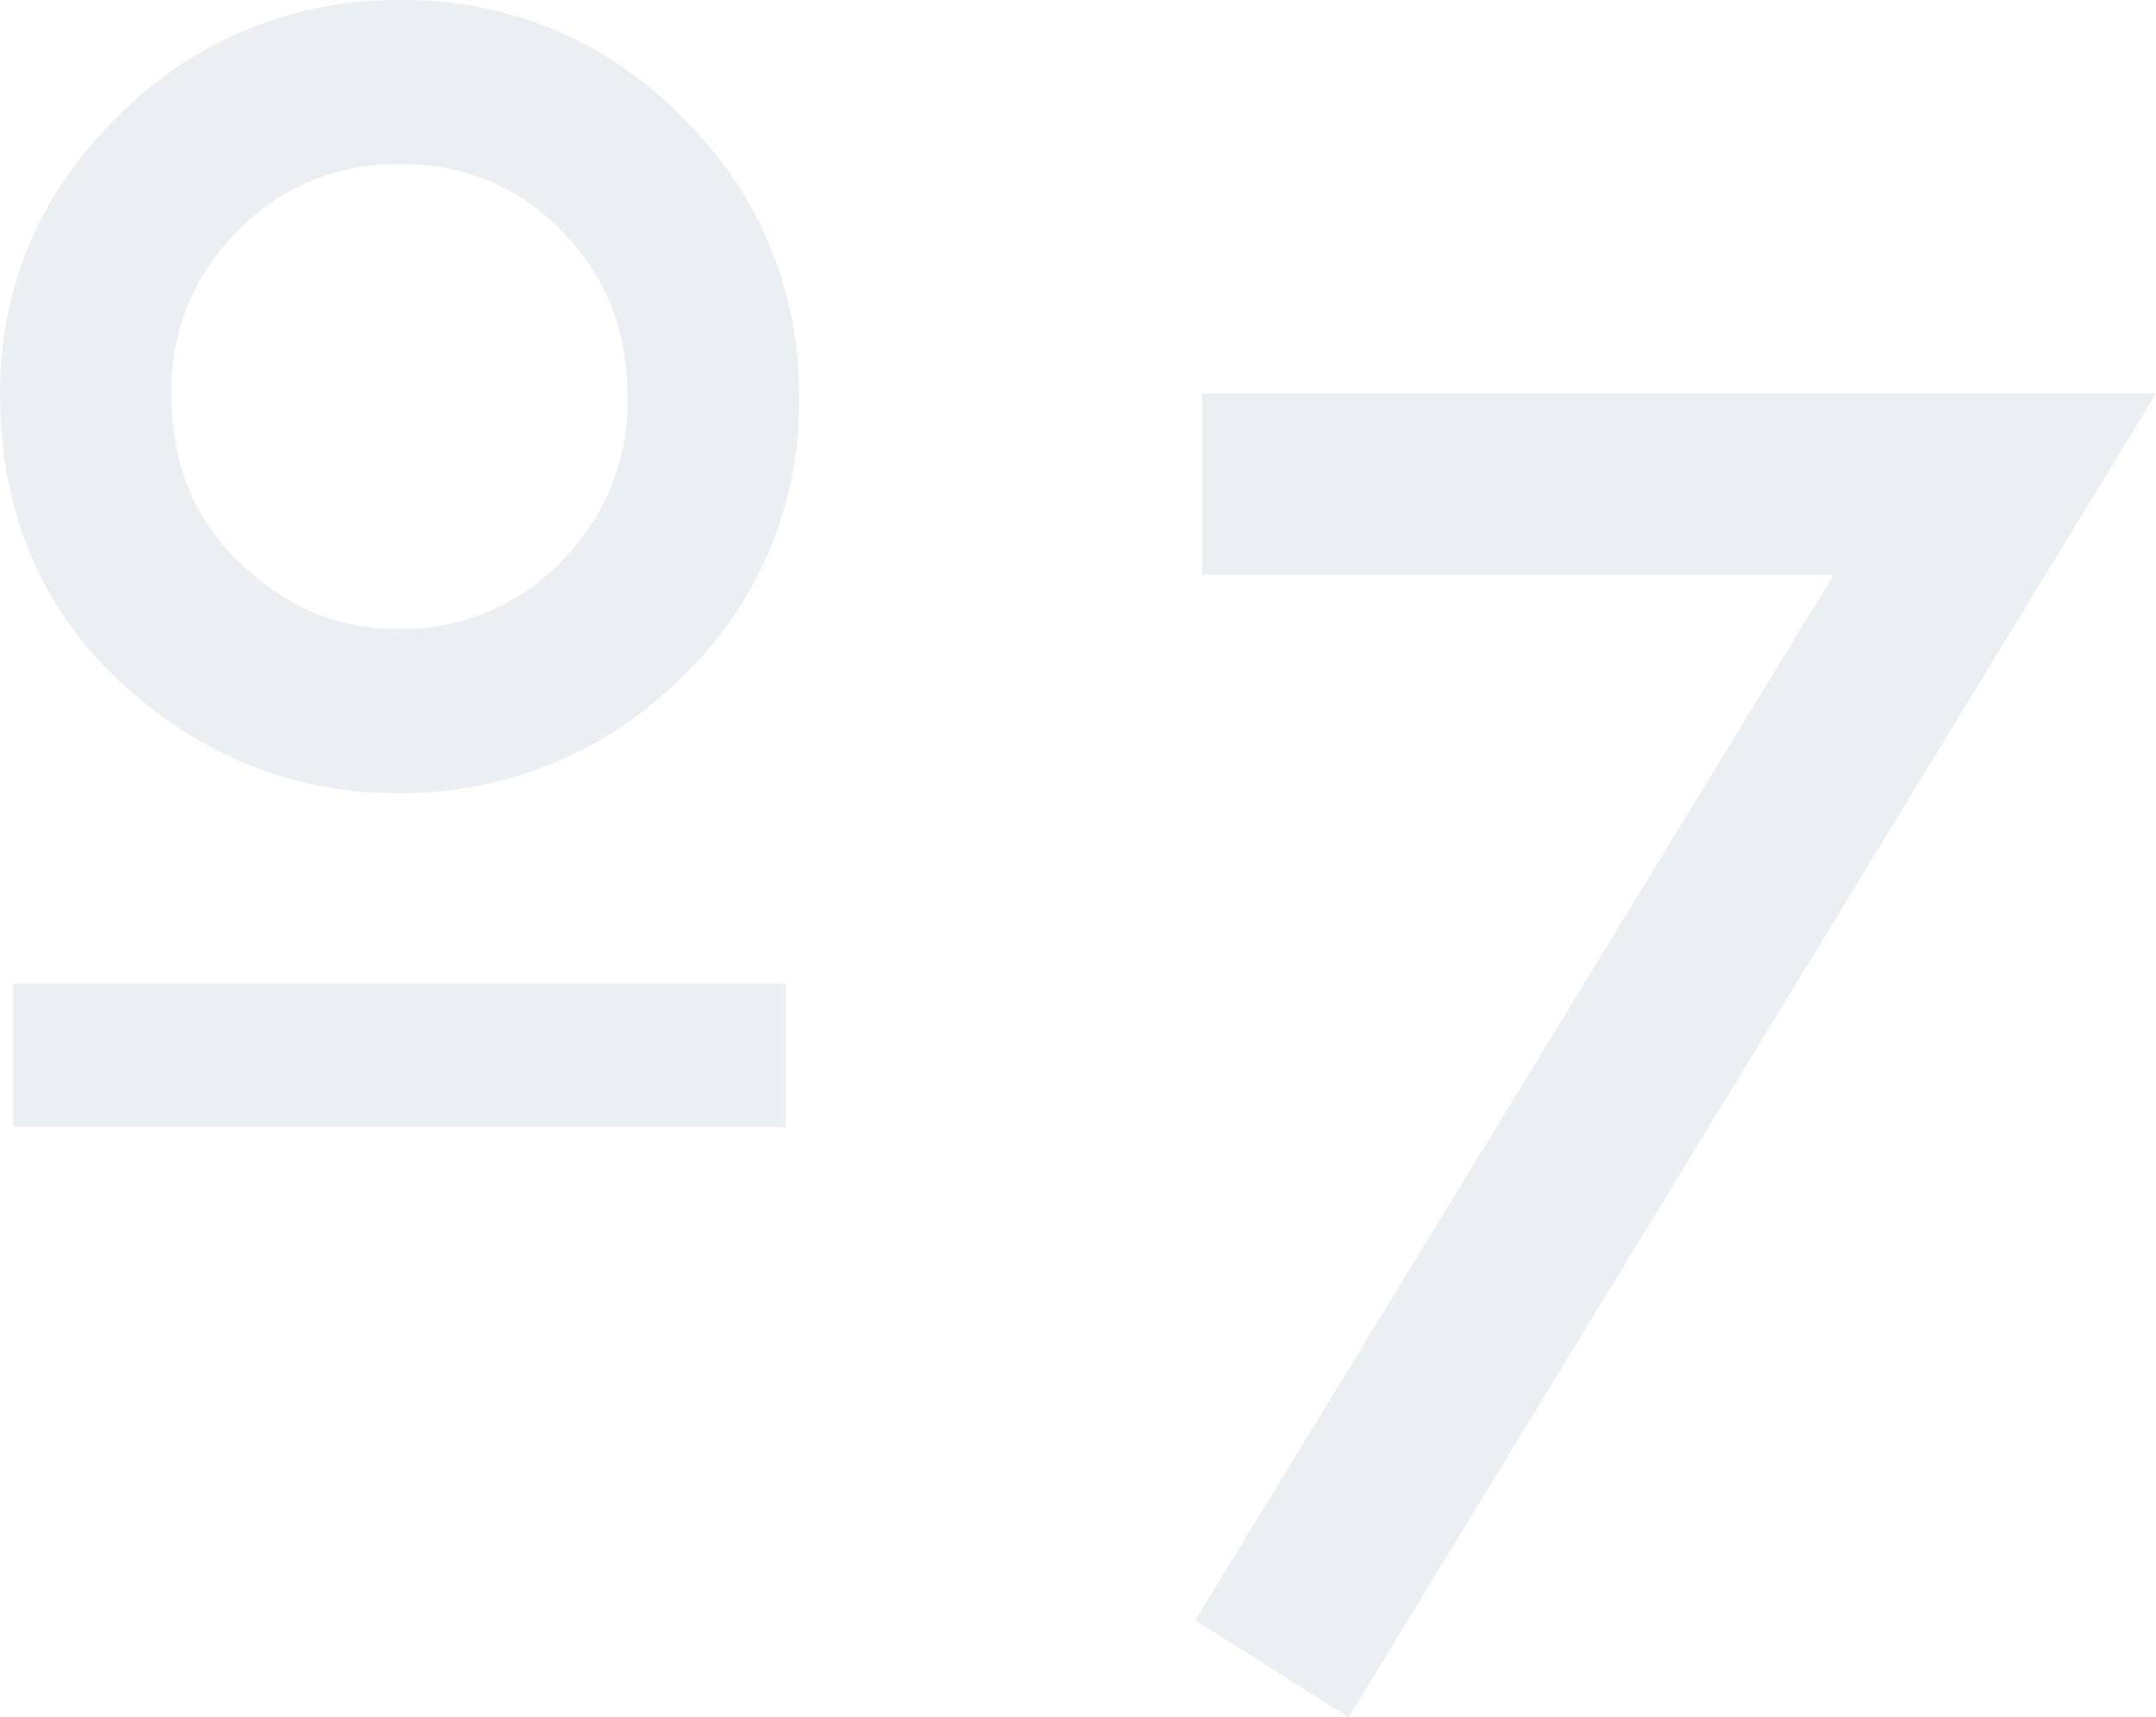 <?xml version="1.0" encoding="UTF-8"?> <svg xmlns="http://www.w3.org/2000/svg" width="252.059" height="200.766" viewBox="0 0 252.059 200.766"><g id="Group_4609" data-name="Group 4609" transform="translate(-499.434 -1600)" opacity="0.1"><path id="Path_46160" data-name="Path 46160" d="M493.728,20.306V41.527h73.845L492.952,163.738l17.93,11.33,94.39-154.762Z" transform="translate(146.222 1625.698)" fill="#3f5a6c"></path><path id="Path_46161" data-name="Path 46161" d="M510.977,13.661A44.9,44.9,0,0,0,478.2,0a45.7,45.7,0,0,0-33.075,13.525c-9.189,9-13.849,19.928-13.849,32.493,0,14.232,5.127,25.932,15.239,34.774,9.108,7.923,19.556,11.939,31.049,11.939A46.2,46.2,0,0,0,510.891,79.26a44.209,44.209,0,0,0,13.8-32.762,44.865,44.865,0,0,0-13.716-32.837m-6.346,32.7a26.322,26.322,0,0,1-7.785,19.343,25.713,25.713,0,0,1-19.13,7.812c-6.989,0-13.007-2.524-18.4-7.716-5.373-5.152-7.986-11.579-7.986-19.649a25.766,25.766,0,0,1,7.739-19.137,25.414,25.414,0,0,1,18.965-7.8,25.161,25.161,0,0,1,18.909,7.8c5.17,5.233,7.685,11.561,7.685,19.348" transform="translate(68.162 1600)" fill="#3f5a6c"></path><rect id="Rectangle_506" data-name="Rectangle 506" width="90.323" height="16.786" transform="translate(500.982 1714.991)" fill="#3f5a6c"></rect></g></svg> 